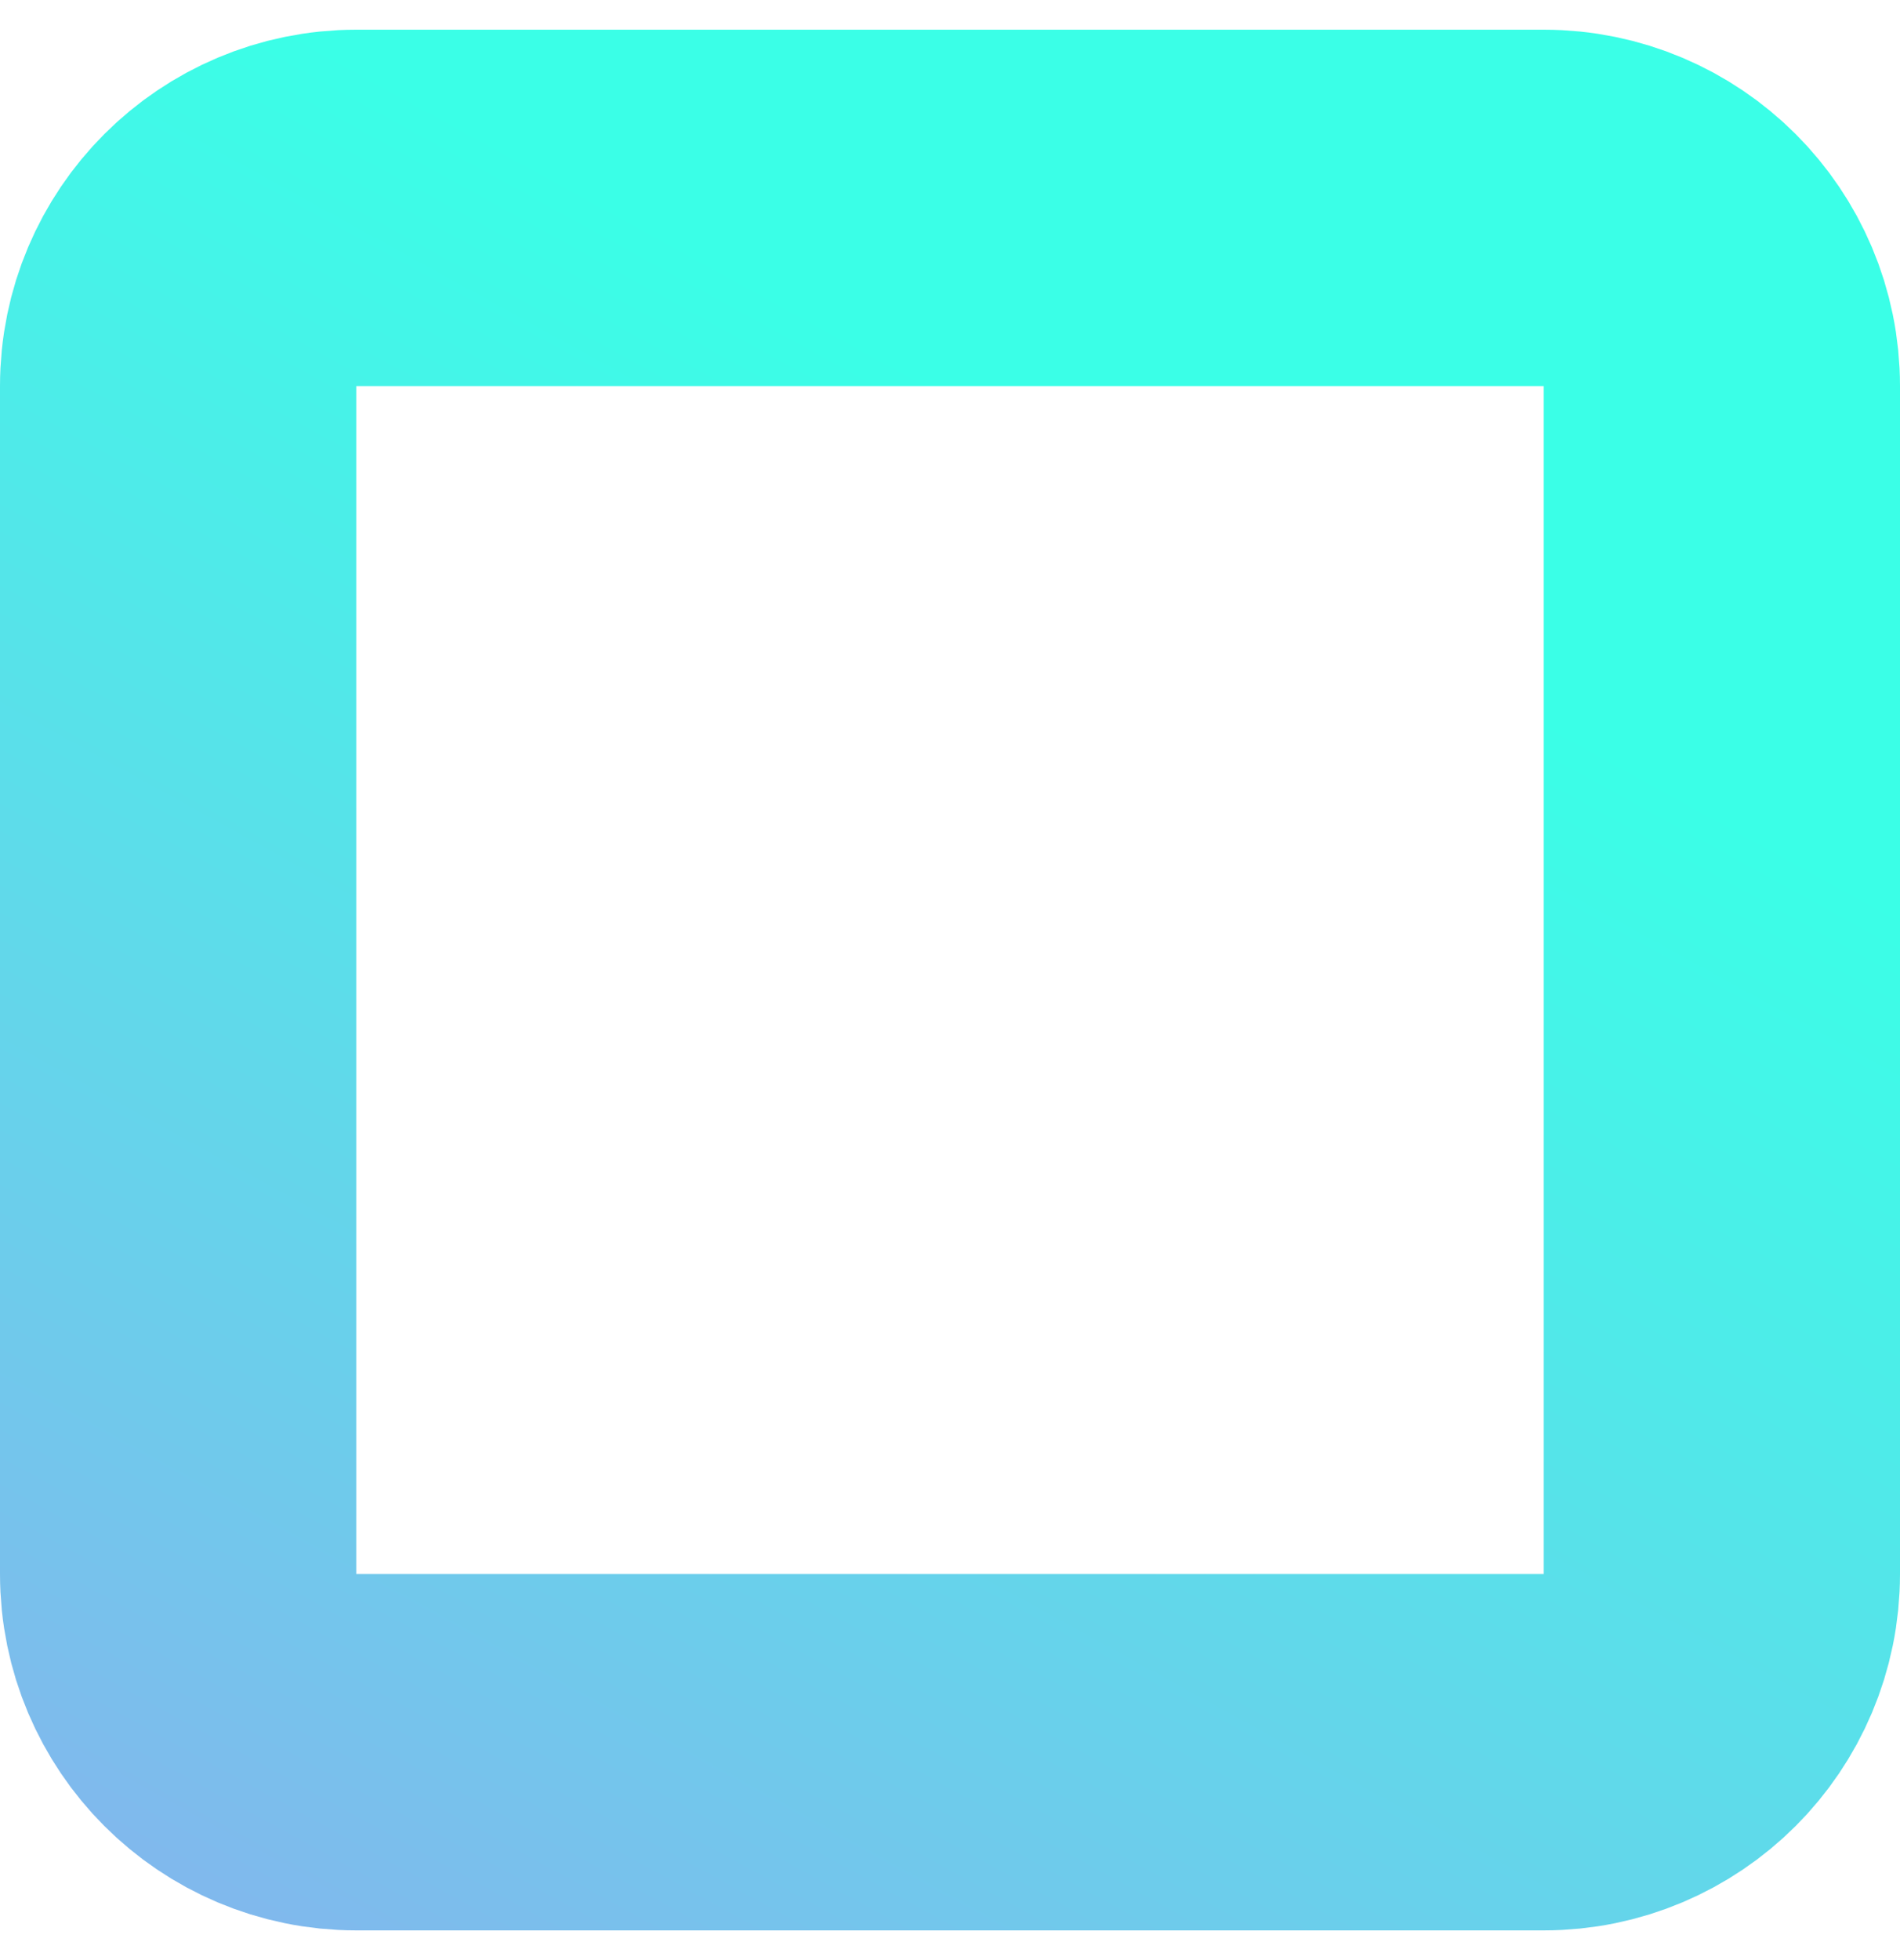 <svg width="32" height="33" viewBox="0 0 32 33" fill="none" xmlns="http://www.w3.org/2000/svg">
<path d="M6 3.5C4.343 3.5 3 4.843 3 6.5V26.5C3 28.157 4.343 29.5 6 29.5H26C27.657 29.5 29 28.157 29 26.5V6.5C29 4.843 27.657 3.5 26 3.5H6Z" stroke="url(#paint0_linear_317_3894)" stroke-width="6" stroke-linejoin="round"/>
<defs>
<linearGradient id="paint0_linear_317_3894" x1="16" y1="6.5" x2="-22.125" y2="75.875" gradientUnits="userSpaceOnUse">
<stop stop-color="#3AFFE7"/>
<stop offset="1" stop-color="#FF3AF7"/>
</linearGradient>
</defs>
</svg>
